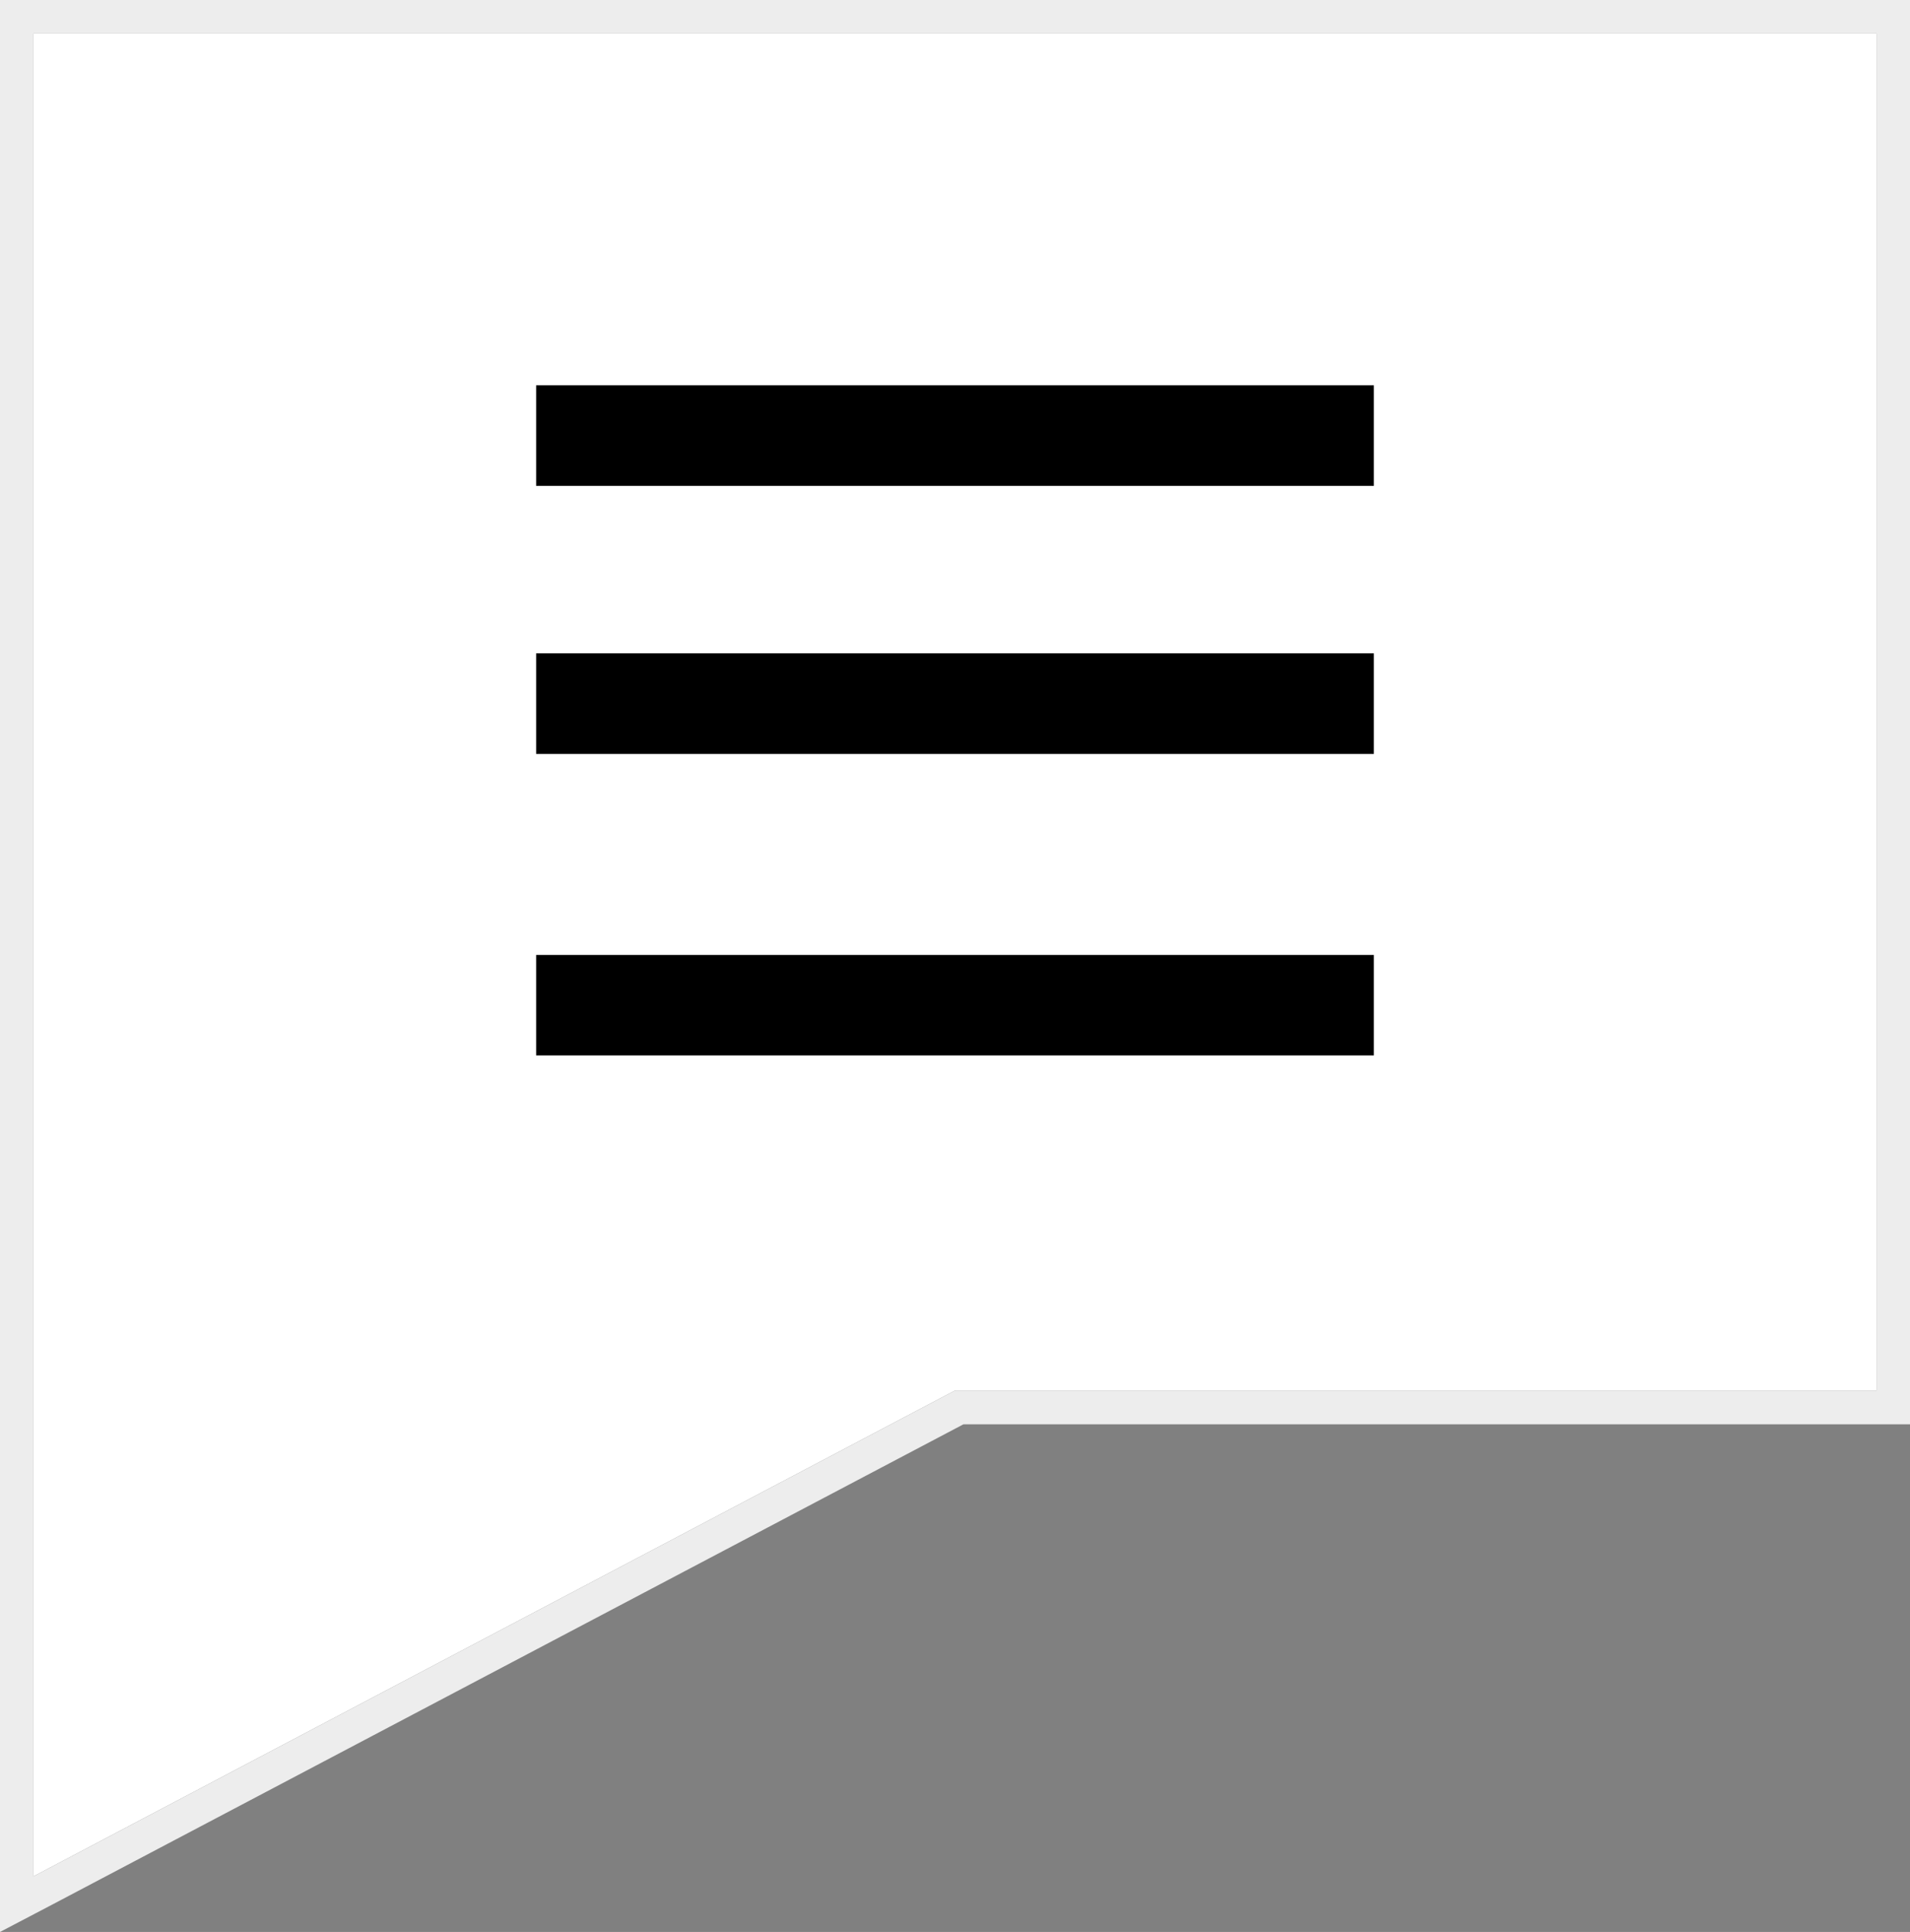 <?xml version="1.0" encoding="UTF-8"?> <svg xmlns="http://www.w3.org/2000/svg" id="uuid-df040b0e-afbb-469a-b398-948df7b1aecc" width="57" height="57.66" viewBox="0 0 57 57.66"><rect x="0" y="0" width="57" height="57.66" fill="#808080" stroke="none"/><g id="uuid-380dde1d-daf9-4eac-aa2e-8a68d82cf8aa"><polygon points="56 41.5 28.5 41.5 1 56 1 28.5 1 1 28.5 1 56 1 56 28.5 56 41.5" style="fill:#fff; stroke-width:0px;"></polygon><path d="m56,1v40.5h-27.5L1,56V1h55m1-1H0v57.66l1.47-.77,27.28-14.38h28.25V0h0Z" style="fill:#ededed; stroke-width:0px;"></path><rect x="16" y="28.5" width="25" height="3" style="stroke-width:0px;"></rect><rect x="16" y="19.5" width="25" height="3" style="stroke-width:0px;"></rect><rect x="16" y="11.5" width="25" height="3" style="stroke-width:0px;"></rect></g></svg> 